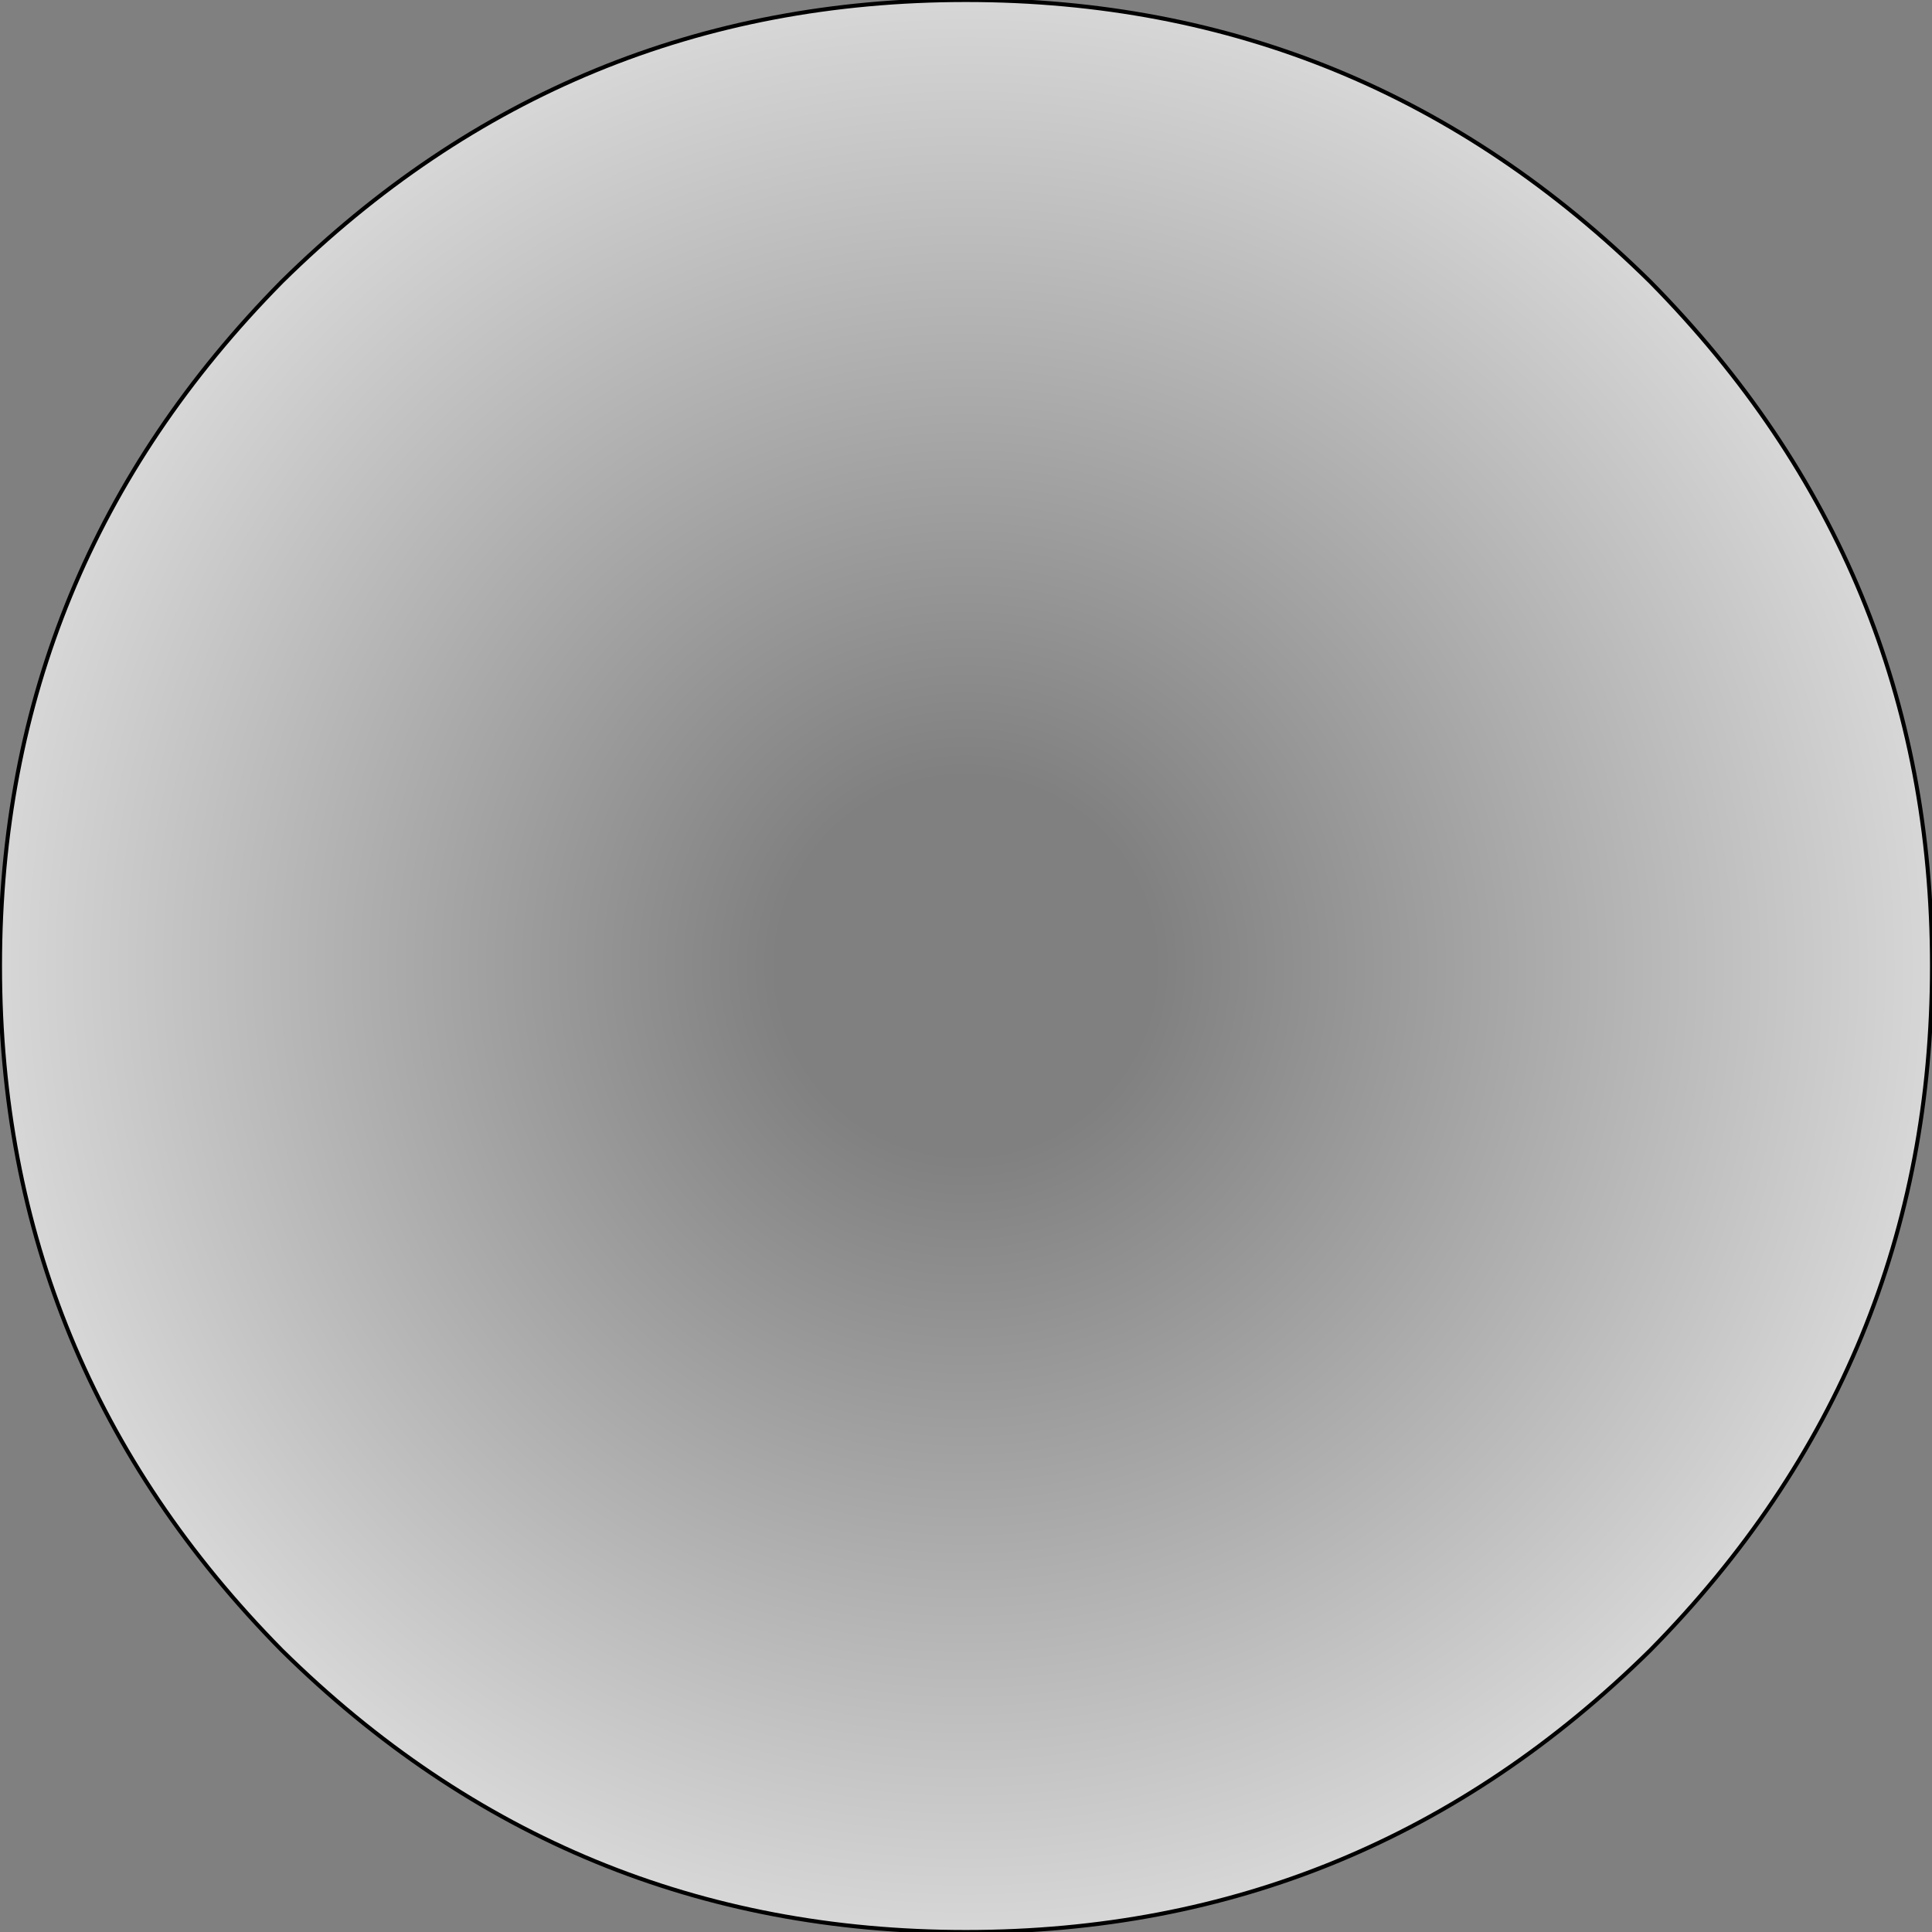 <?xml version="1.0" encoding="UTF-8" standalone="no"?>
<svg xmlns:xlink="http://www.w3.org/1999/xlink" height="24.0px" width="24.0px" xmlns="http://www.w3.org/2000/svg">
  <rect width="100%" height="100%" fill="#808080" stroke="none"/>
  <g transform="matrix(1.0, 0.0, 0.0, 1.0, 12.0, 12.0)">
    <path d="M8.5 -8.5 Q12.0 -5.0 12.0 0.0 12.0 5.0 8.5 8.5 5.0 12.0 0.0 12.0 -5.0 12.0 -8.5 8.5 -12.0 5.0 -12.0 0.0 -12.0 -5.0 -8.5 -8.5 -5.0 -12.0 0.0 -12.0 5.0 -12.0 8.5 -8.5" fill="url(#gradient0)" fill-rule="evenodd" stroke="none"/>
    <path d="M8.5 -8.5 Q12.0 -4.95 12.0 0.0 12.0 4.95 8.5 8.5 4.95 12.0 0.0 12.0 -4.95 12.0 -8.5 8.5 -12.0 4.95 -12.0 0.0 -12.0 -4.95 -8.5 -8.5 -4.95 -12.0 0.0 -12.0 4.95 -12.0 8.5 -8.5 Z" fill="none" stroke="#000000" stroke-linecap="round" stroke-linejoin="round" stroke-width="0.05"/>
  </g>
  <defs>
    <radialGradient cx="0" cy="0" gradientTransform="matrix(0.015, 0.0, 0.0, 0.015, 0.0, 0.0)" gradientUnits="userSpaceOnUse" id="gradient0" r="819.2" spreadMethod="pad">
      <stop offset="0.188" stop-color="#ffffff" stop-opacity="0.0"/>
      <stop offset="1.0" stop-color="#ffffff" stop-opacity="0.702"/>
    </radialGradient>
  </defs>
</svg>
